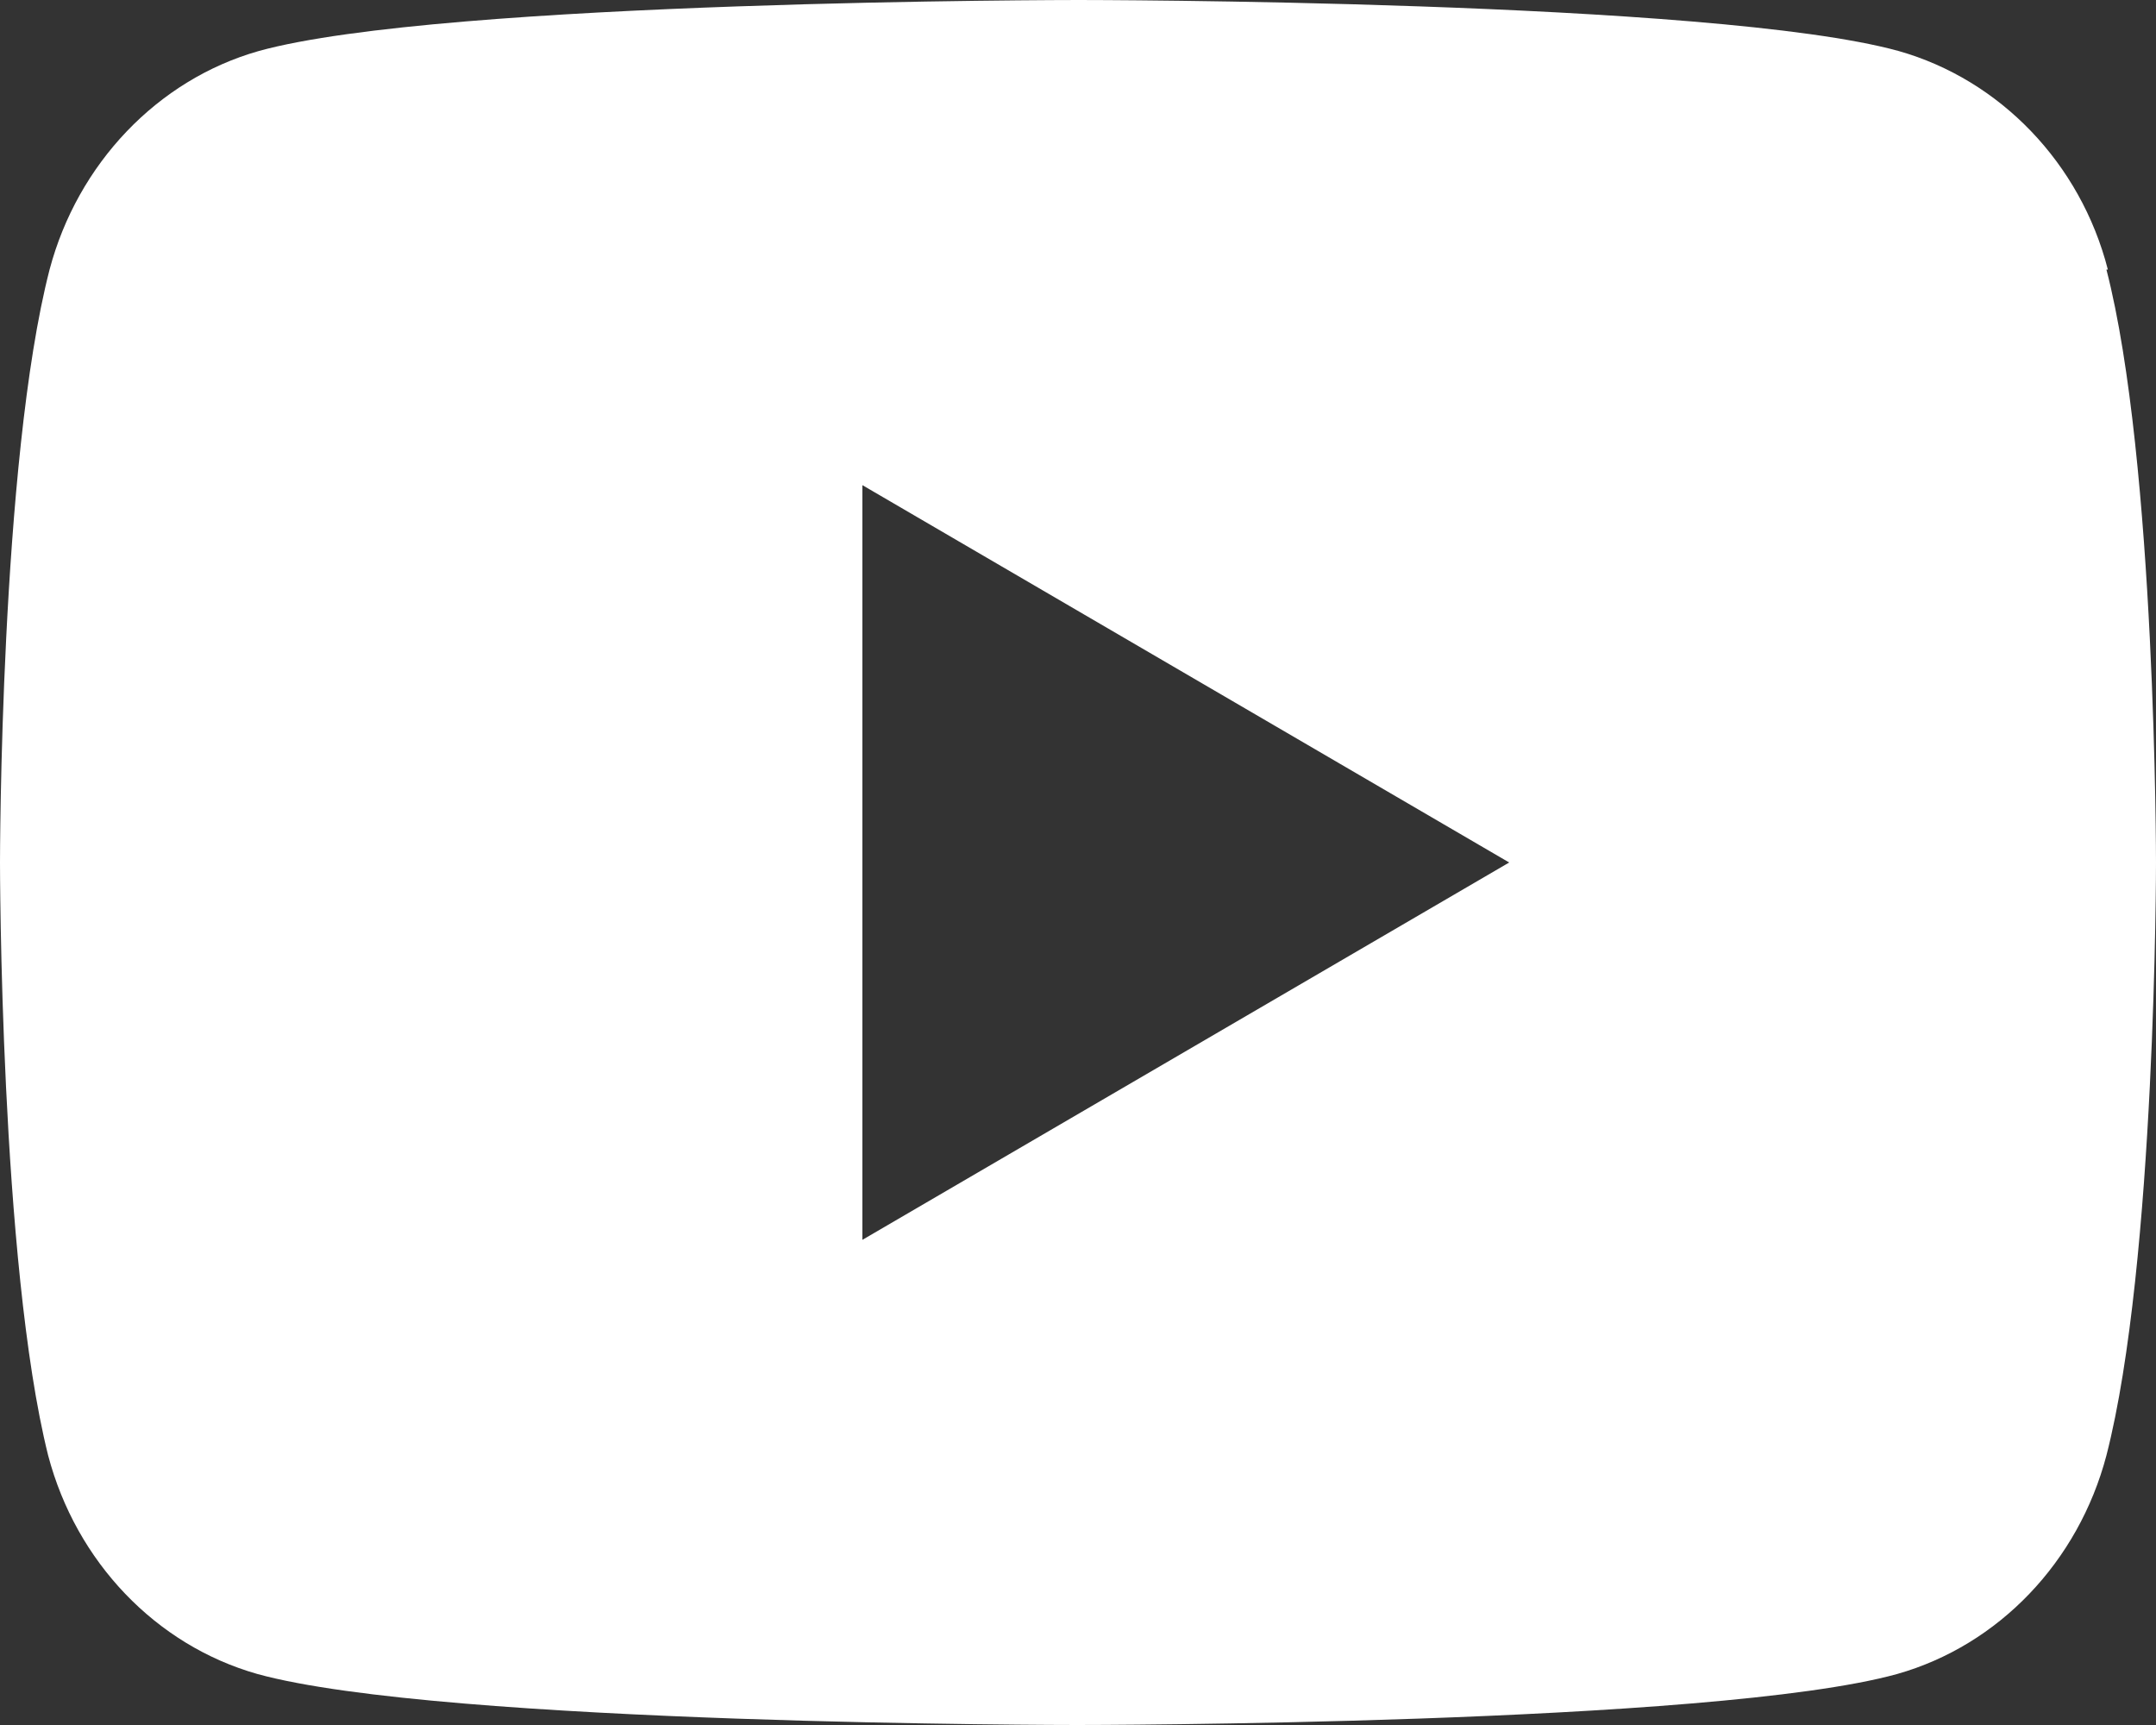 <?xml version="1.0" encoding="UTF-8"?>
<svg id="_レイヤー_1" xmlns="http://www.w3.org/2000/svg" version="1.1" viewBox="0 0 30 24">
  <rect x="0" y="0" width="30" height="24" fill="#333333" stroke="none"/>
  <!-- Generator: Adobe Illustrator 29.6.1, SVG Export Plug-In . SVG Version: 2.1.1 Build 9)  -->
  <defs>

<style>
  .st0 {
    fill: #fff;
  }
</style>

  </defs>
  <path class="st0" d="M29.31,3.75c.69,2.67.69,8.25.69,8.25,0,0,0,5.57-.69,8.25-.39,1.48-1.5,2.64-2.91,3.04-2.56.71-11.41.71-11.41.71,0,0-8.84,0-11.41-.71-1.41-.4-2.52-1.56-2.91-3.04C0,17.57,0,12,0,12,0,12,0,6.42.69,3.75c.39-1.47,1.5-2.64,2.91-3.04,2.56-.71,11.41-.71,11.41-.71,0,0,8.84,0,11.41.71,1.41.4,2.53,1.56,2.91,3.04h-.02ZM12,17.25l9-5.25-9-5.25s0,10.5,0,10.5Z"/>
</svg>